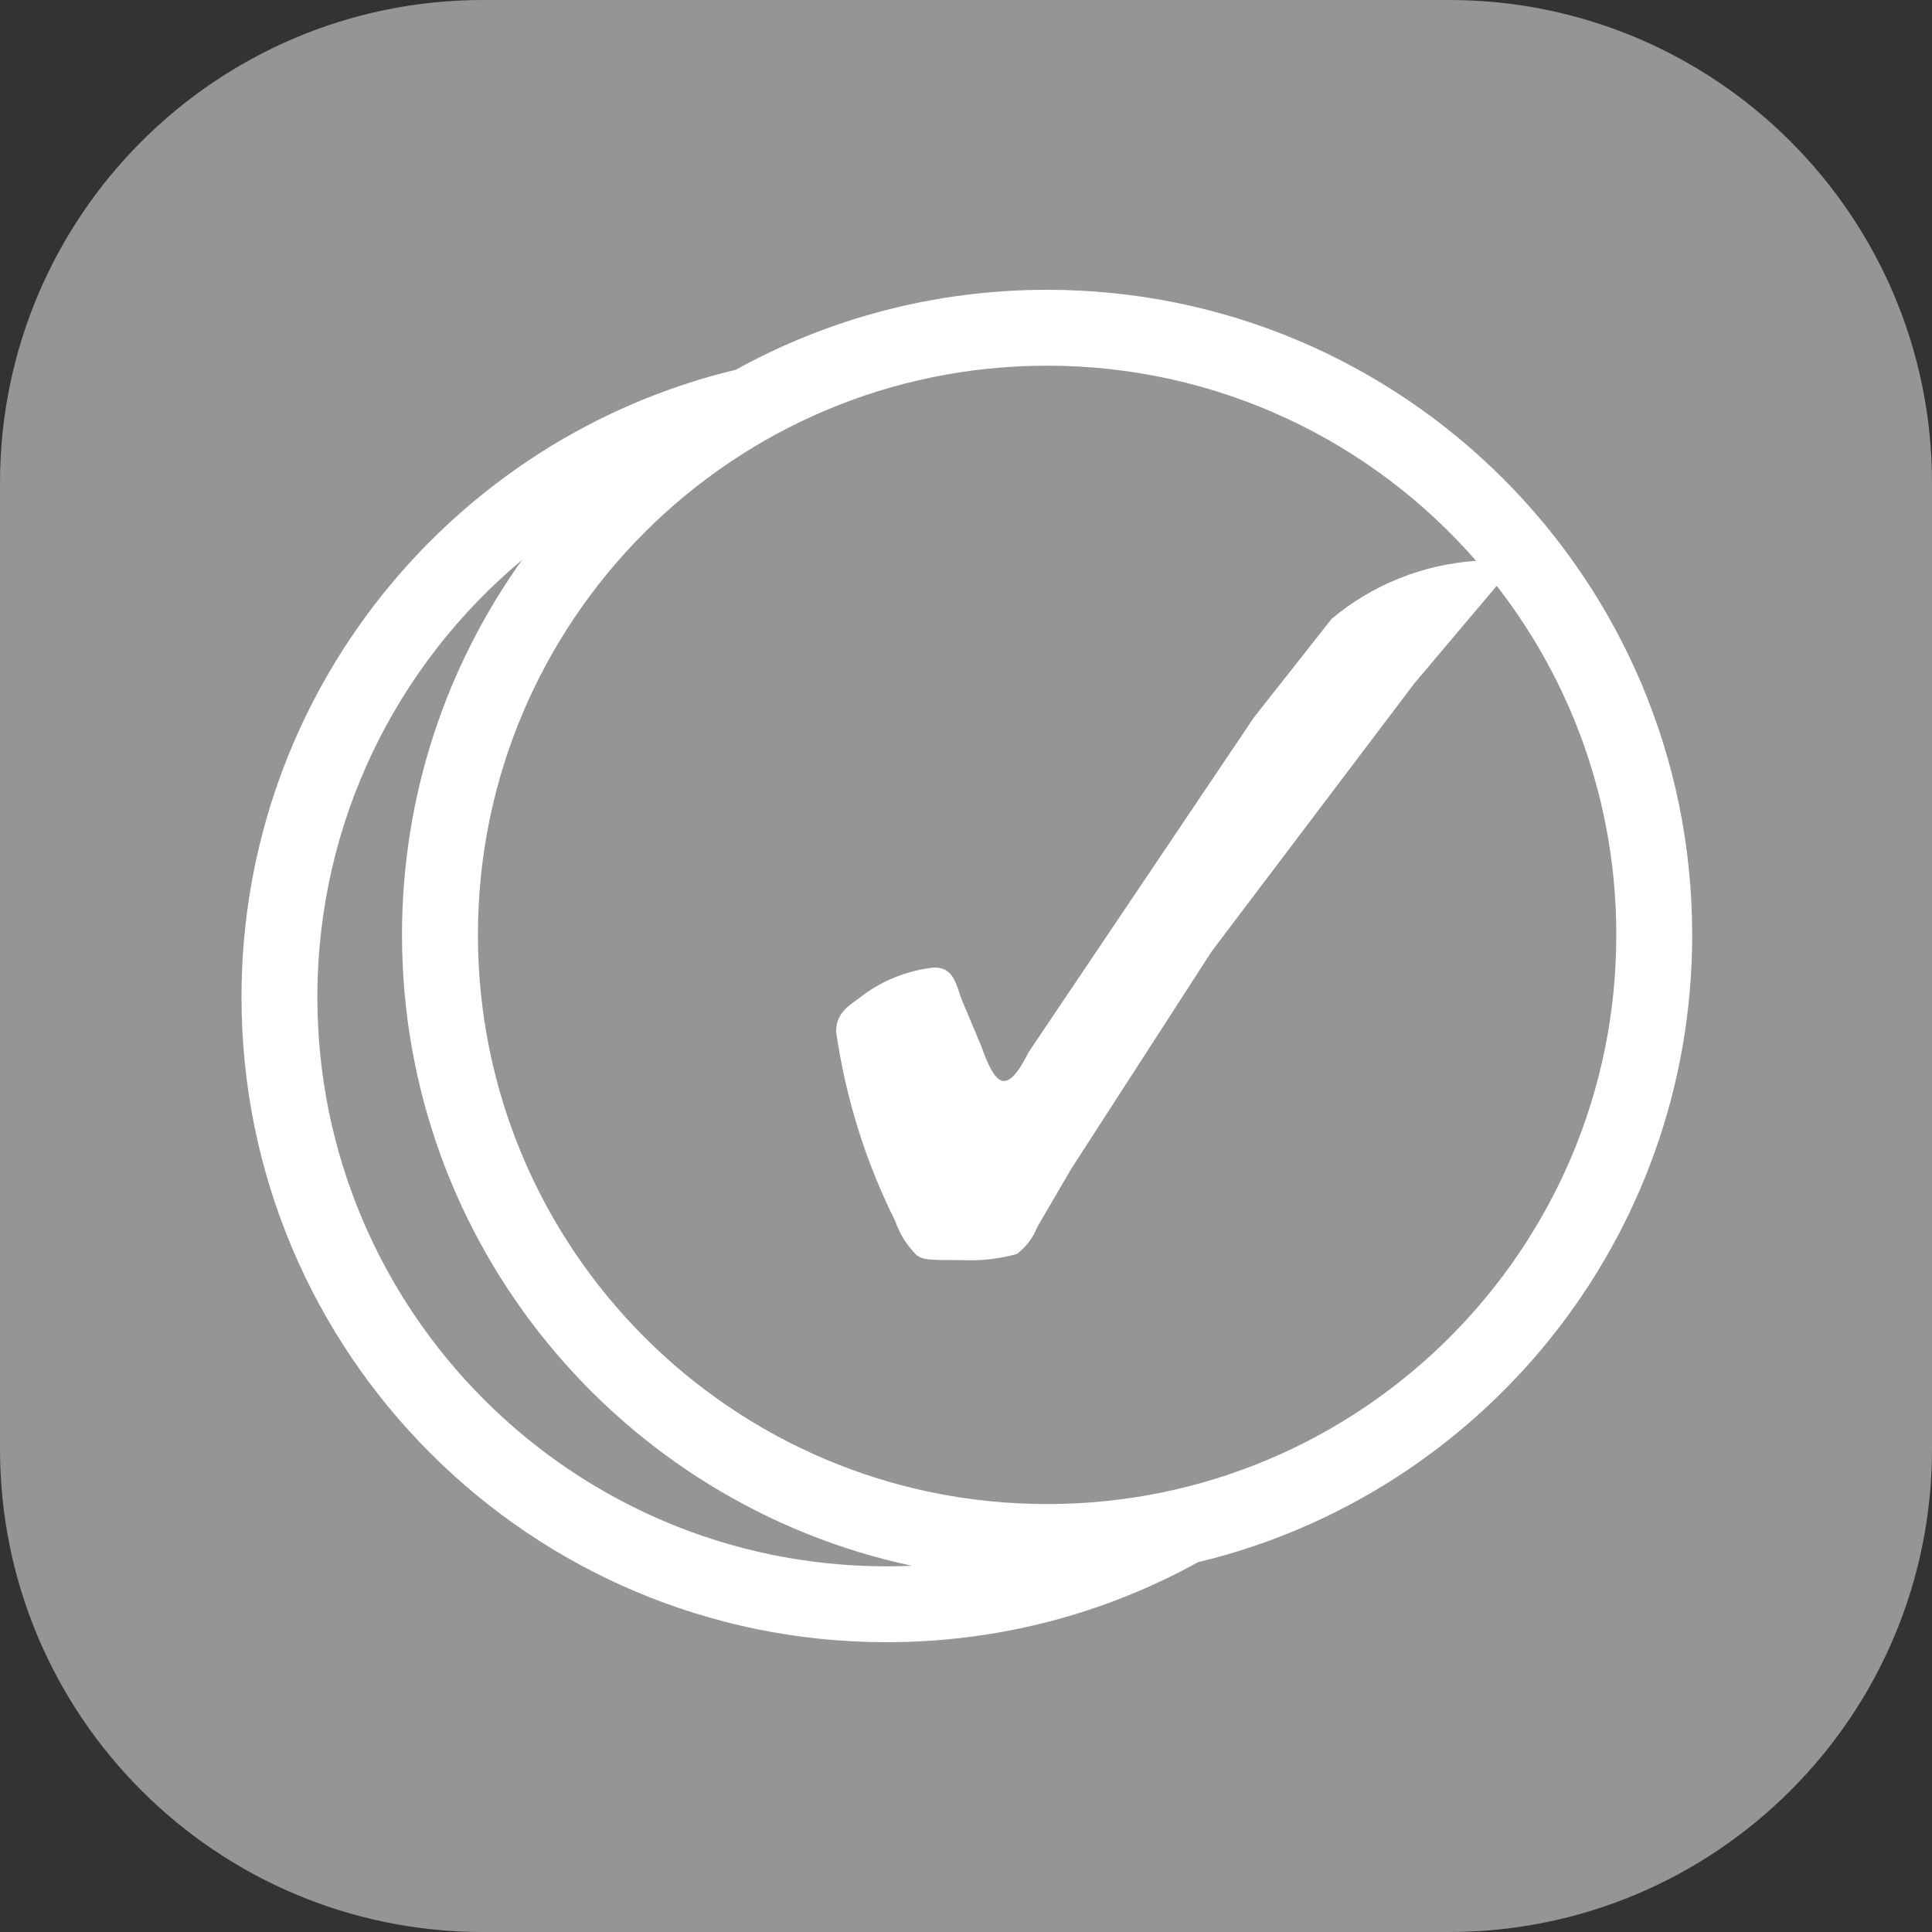 <svg width="40" height="40" viewBox="0 0 40 40" fill="none" xmlns="http://www.w3.org/2000/svg">
<rect x="0" y="0" width="40" height="40" fill="#333333" stroke="none"/>
<path d="M30 0H10C4.477 0 0 4.477 0 10V30C0 35.523 4.477 40 10 40H30C35.523 40 40 35.523 40 30V10C40 4.477 35.523 0 30 0Z" fill="#959595"/>
<path fill-rule="evenodd" clip-rule="evenodd" d="M8.323 19.356C8.323 16.46 9.245 13.78 10.81 11.592C8.22 13.754 6.571 17.007 6.571 20.645C6.571 27.153 11.847 32.429 18.356 32.429C18.531 32.429 18.706 32.425 18.88 32.418C12.848 31.131 8.323 25.772 8.323 19.356ZM5 20.645C5 14.344 9.363 9.062 15.232 7.656C17.144 6.601 19.341 6 21.679 6C29.055 6 35.035 11.98 35.035 19.356C35.035 25.657 30.672 30.938 24.802 32.344C22.891 33.4 20.694 34 18.356 34C10.98 34 5 28.021 5 20.645ZM9.895 19.356C9.895 25.864 15.171 31.14 21.679 31.14C28.188 31.14 33.464 25.864 33.464 19.356C33.464 16.632 32.54 14.125 30.988 12.129L29.284 14.147L25.089 19.694L22.182 24.195L21.475 25.405C21.389 25.628 21.242 25.821 21.051 25.963C20.677 26.066 20.29 26.109 19.904 26.089C19.259 26.089 19.118 26.089 18.977 25.986C18.779 25.79 18.628 25.551 18.537 25.287C17.92 24.052 17.506 22.726 17.311 21.359C17.311 21.014 17.515 20.856 17.774 20.676C18.226 20.314 18.771 20.091 19.346 20.031C19.689 20.031 19.773 20.285 19.864 20.56C19.879 20.606 19.895 20.653 19.912 20.699L20.312 21.65C20.318 21.666 20.326 21.687 20.334 21.71C20.412 21.922 20.578 22.381 20.784 22.381C20.984 22.381 21.172 22.022 21.268 21.84C21.281 21.814 21.293 21.793 21.302 21.776L25.961 14.854L27.571 12.811C28.419 12.102 29.467 11.685 30.562 11.612C28.402 9.136 25.223 7.571 21.679 7.571C15.171 7.571 9.895 12.847 9.895 19.356Z" fill="white"/>
</svg>
